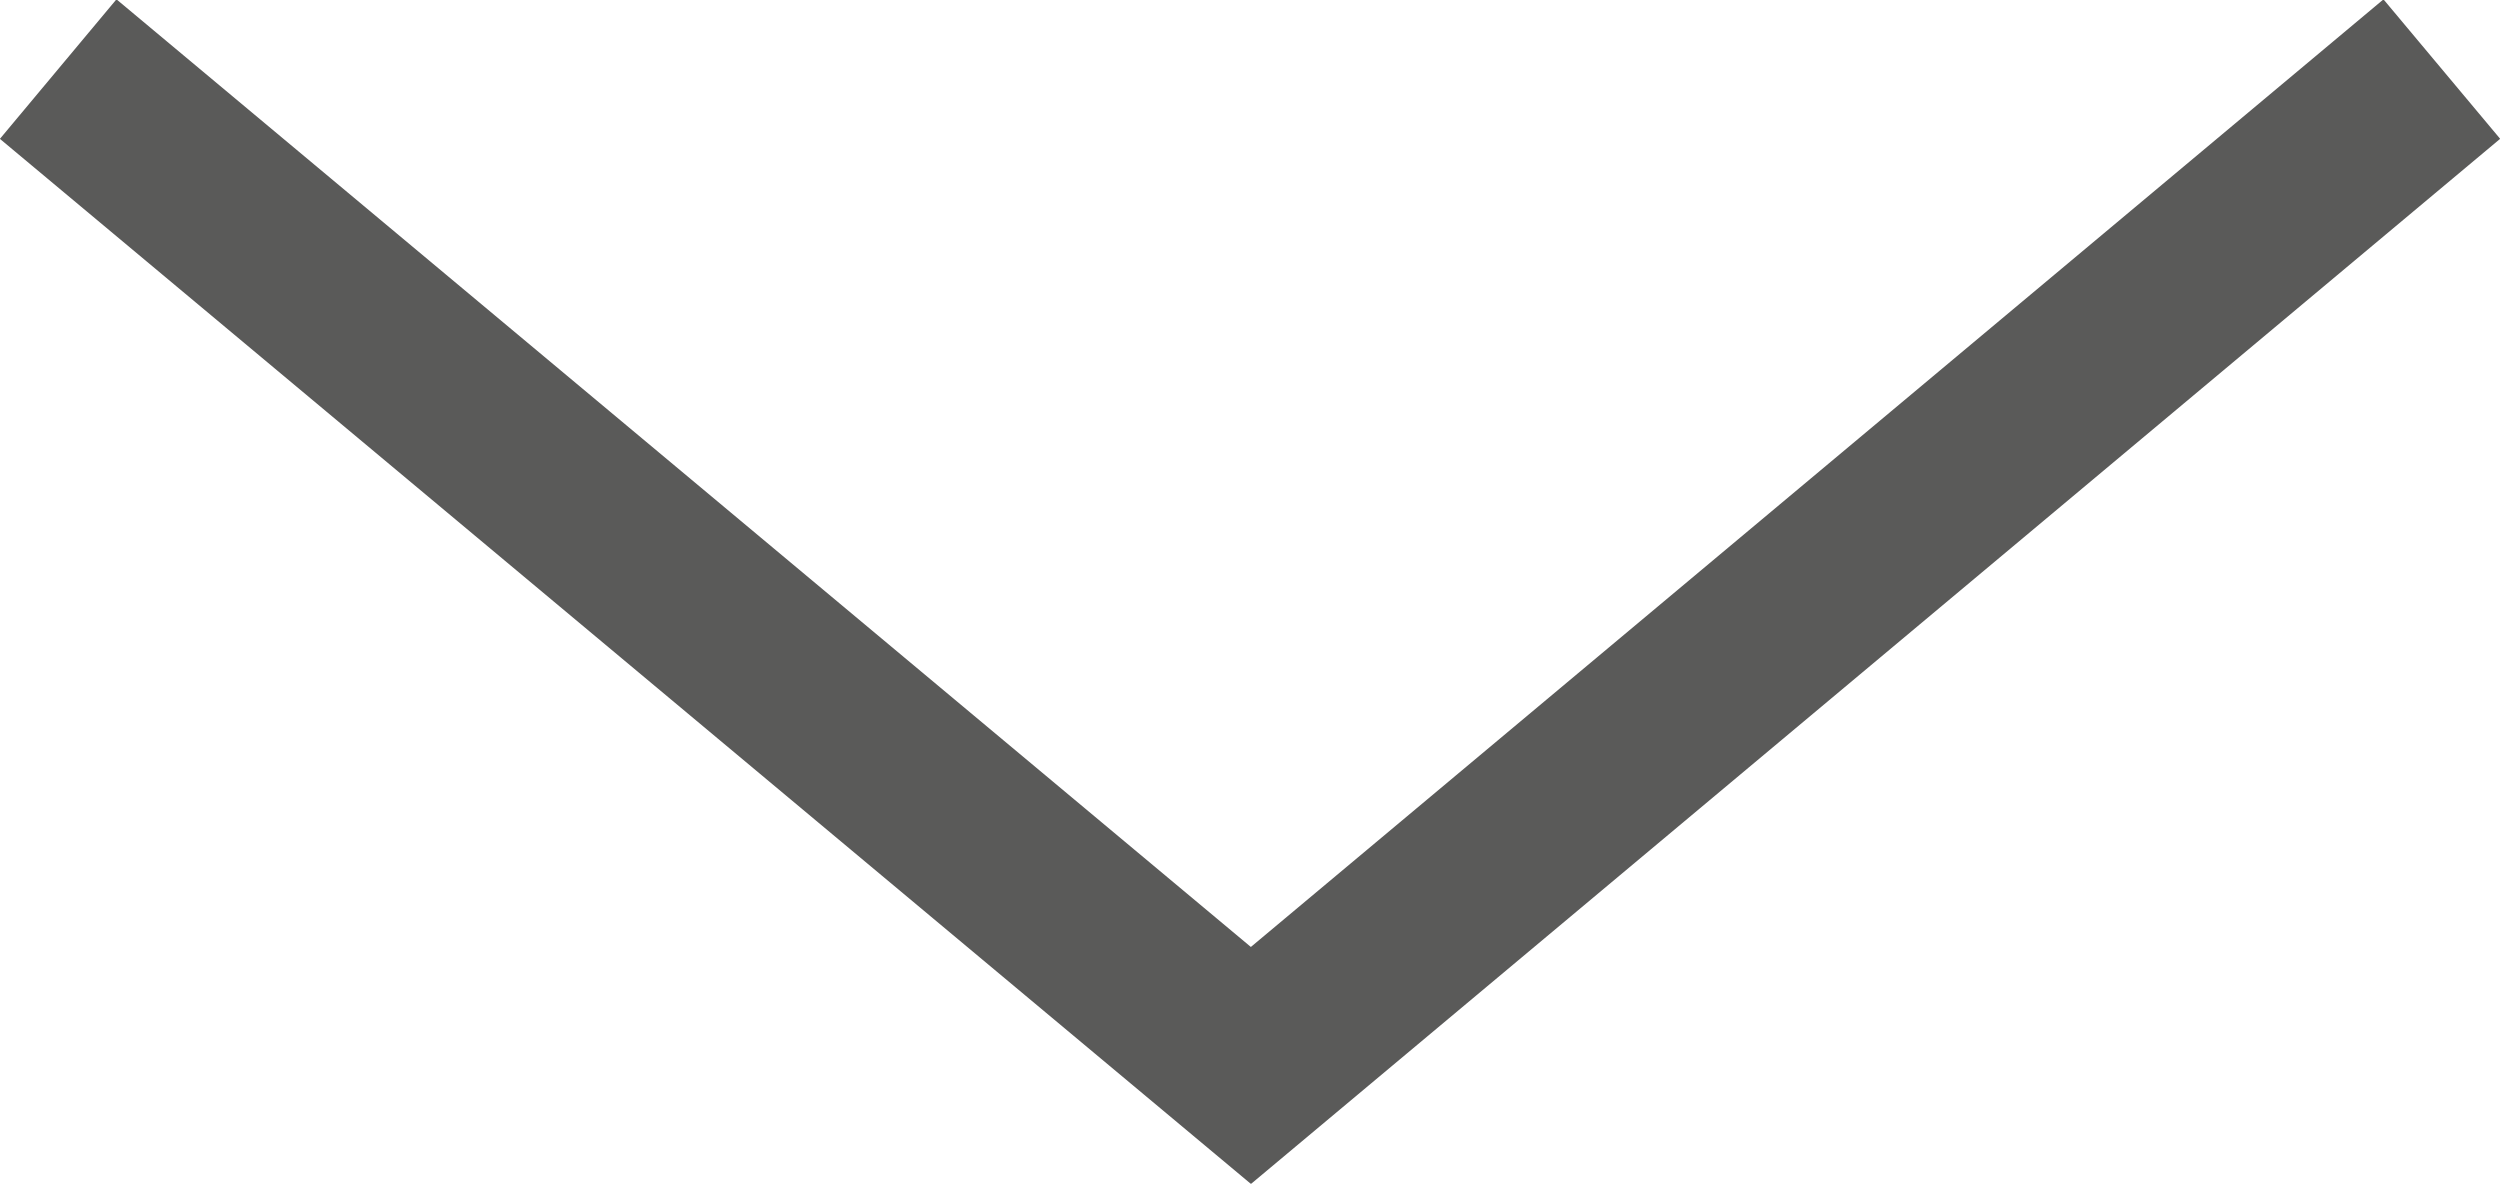 <svg id="cb018366-15c6-4493-b13c-9d42d5183d8b" data-name="Capa 1" xmlns="http://www.w3.org/2000/svg" viewBox="0 0 13.75 6.51"><title>flechita_abajo</title><polyline points="0.32 0.38 6.88 5.86 13.43 0.38" style="fill:none;stroke:#5a5a59;stroke-miterlimit:10"/></svg>